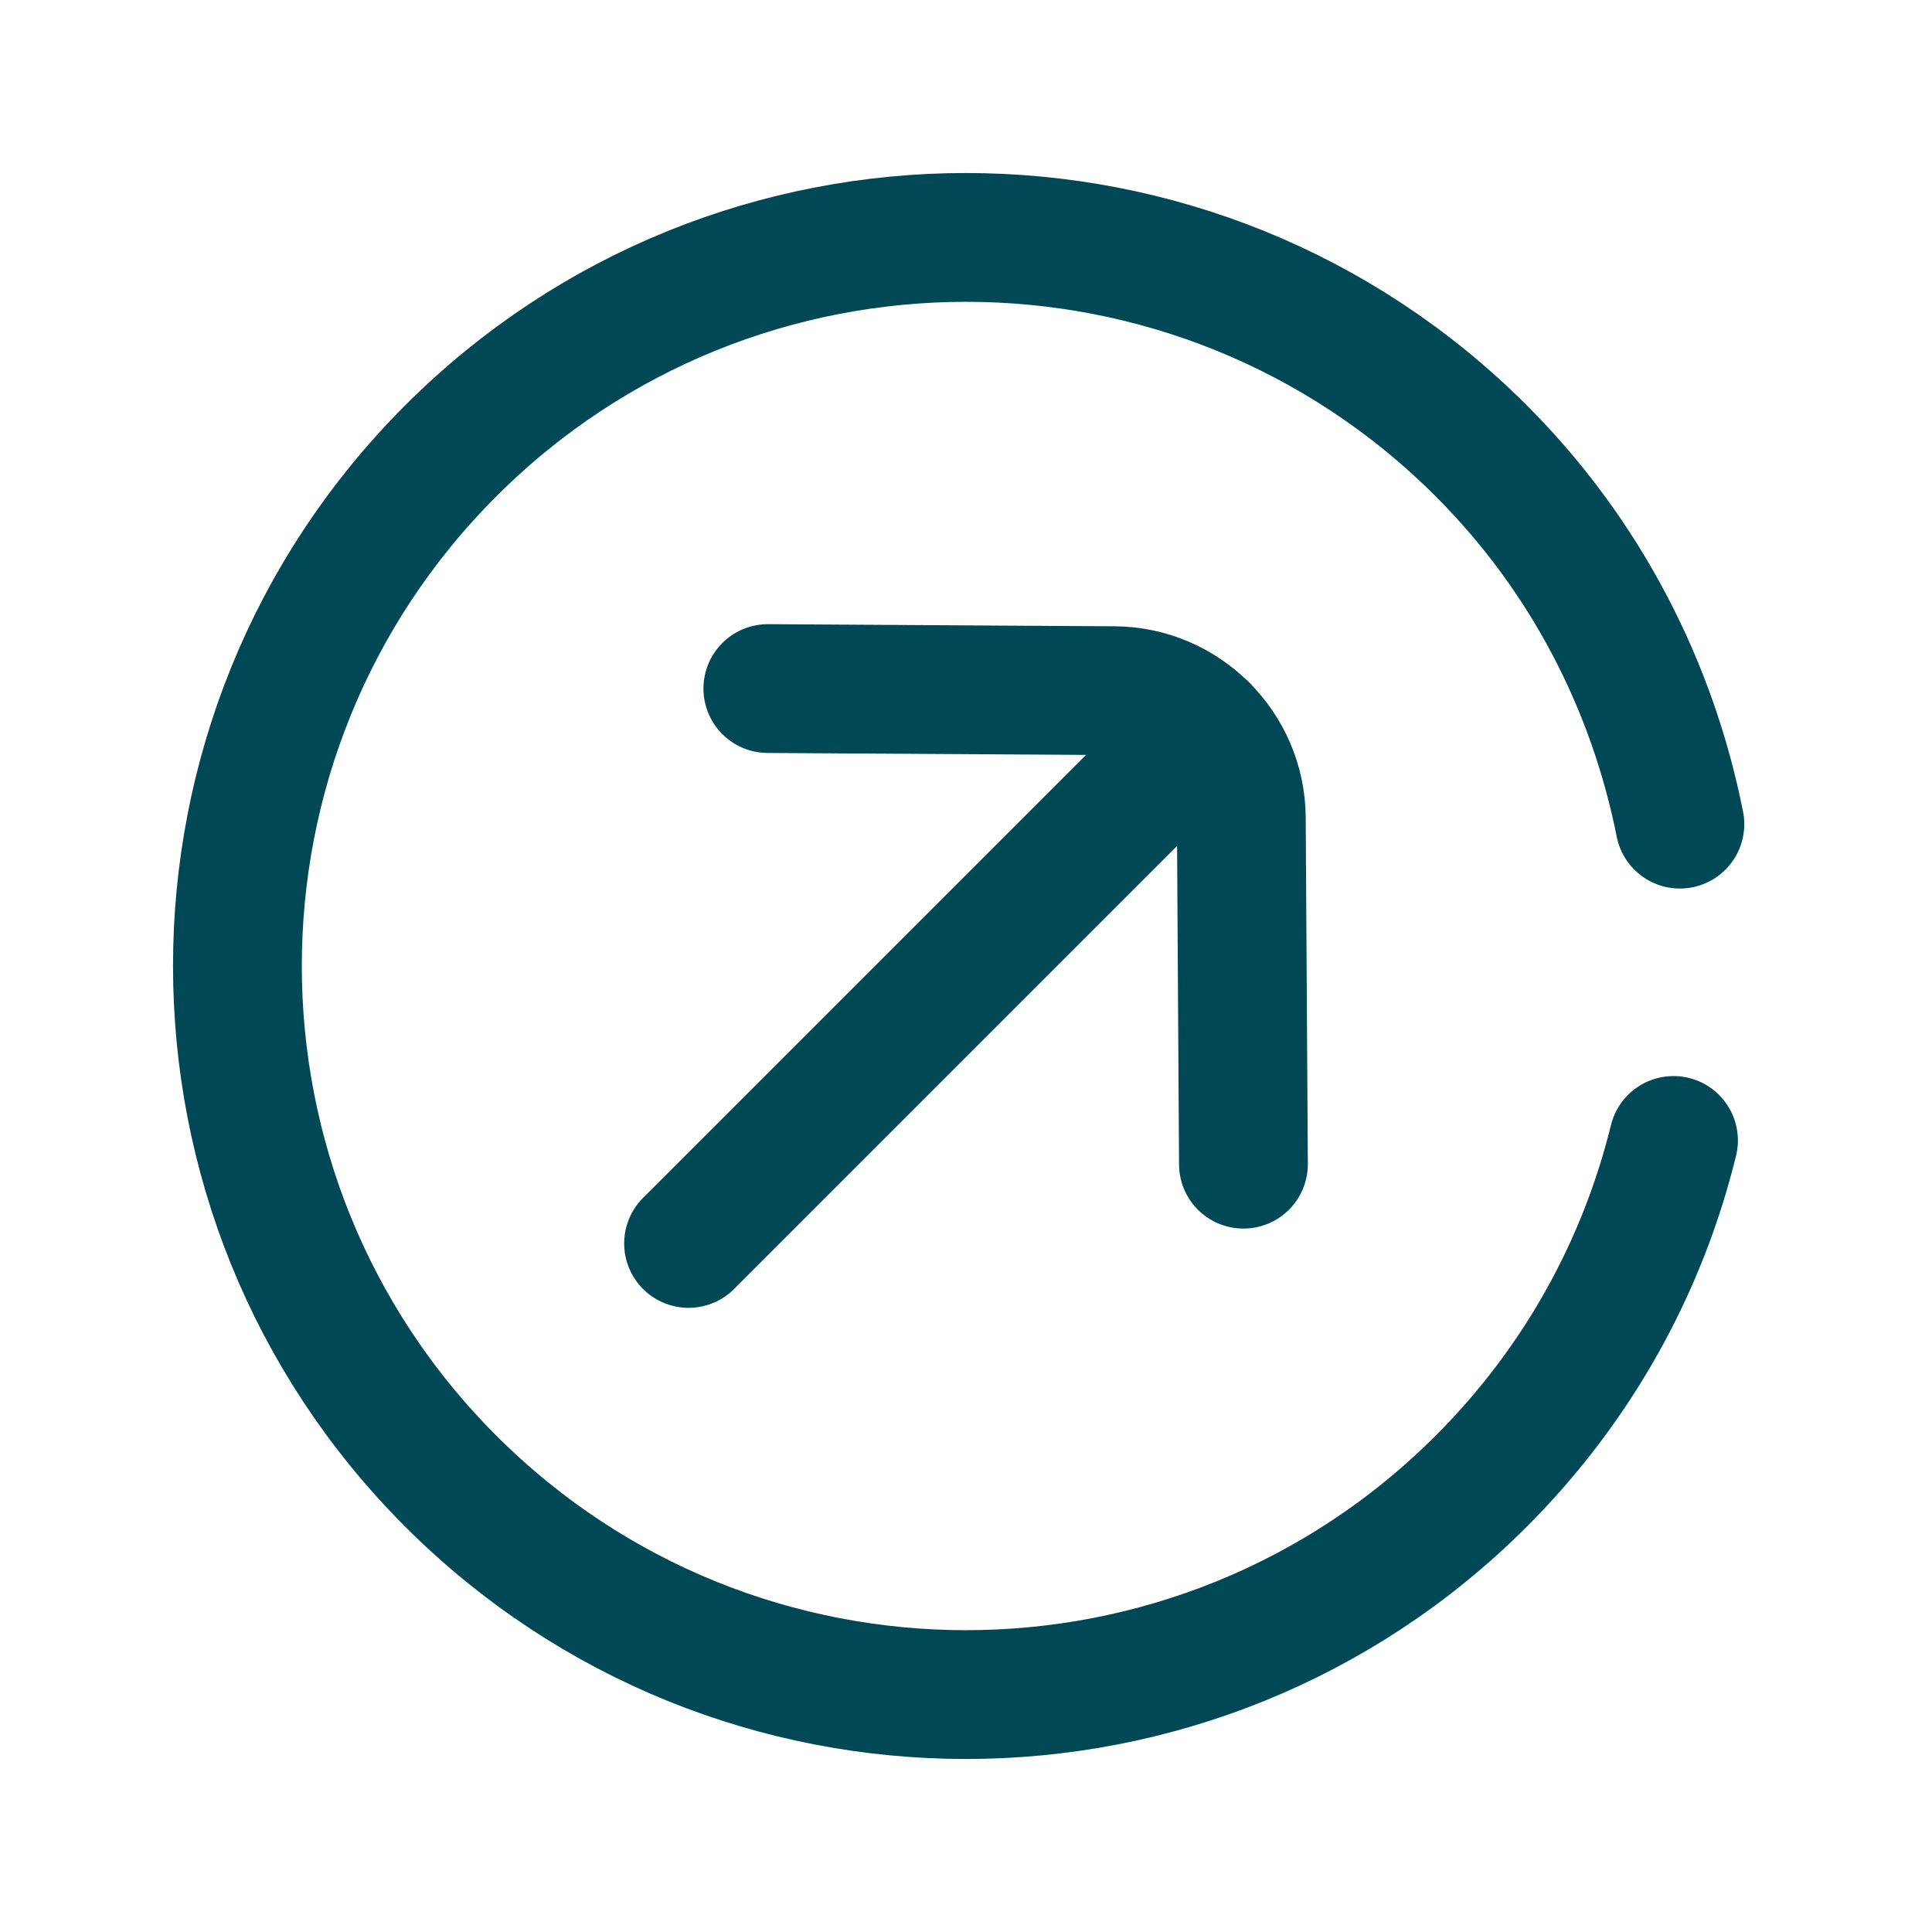 <svg width="30" height="30" viewBox="0 0 30 30" fill="none" xmlns="http://www.w3.org/2000/svg">
<g clip-path="url(#clip0_1_163)">
<mask id="mask0_1_163" style="mask-type:luminance" maskUnits="userSpaceOnUse" x="0" y="0" width="30" height="30">
<path d="M1 29V1H29V29H1Z" fill="white" stroke="black" stroke-width="2"/>
</mask>
<g mask="url(#mask0_1_163)">
<mask id="mask1_1_163" style="mask-type:luminance" maskUnits="userSpaceOnUse" x="0" y="0" width="30" height="30">
<path d="M29 29V1H1V29H29Z" fill="white" stroke="white" stroke-width="2"/>
</mask>
<g mask="url(#mask1_1_163)">
<path d="M25.986 17.709C25.51 19.648 24.515 21.485 23 23C18.582 27.418 11.418 27.418 7 23C2.582 18.582 2.582 11.418 7 7C11.418 2.582 18.582 2.582 23 7C24.643 8.643 25.664 10.677 26.085 12.797" stroke="#004856" stroke-width="2" stroke-miterlimit="10" stroke-linecap="round" stroke-linejoin="round"/>
<path d="M19.308 18.077L19.275 12.697C19.268 11.615 18.385 10.732 17.303 10.725L11.923 10.692" stroke="#004856" stroke-width="2" stroke-miterlimit="10" stroke-linecap="round" stroke-linejoin="round"/>
<path d="M18.692 11.308L10.692 19.308" stroke="#004856" stroke-width="2" stroke-miterlimit="10" stroke-linecap="round" stroke-linejoin="round"/>
</g>
</g>
</g>
<defs>
<clipPath id="clip0_1_163">
<rect width="30" height="30" fill="white"/>
</clipPath>
</defs>
</svg>
